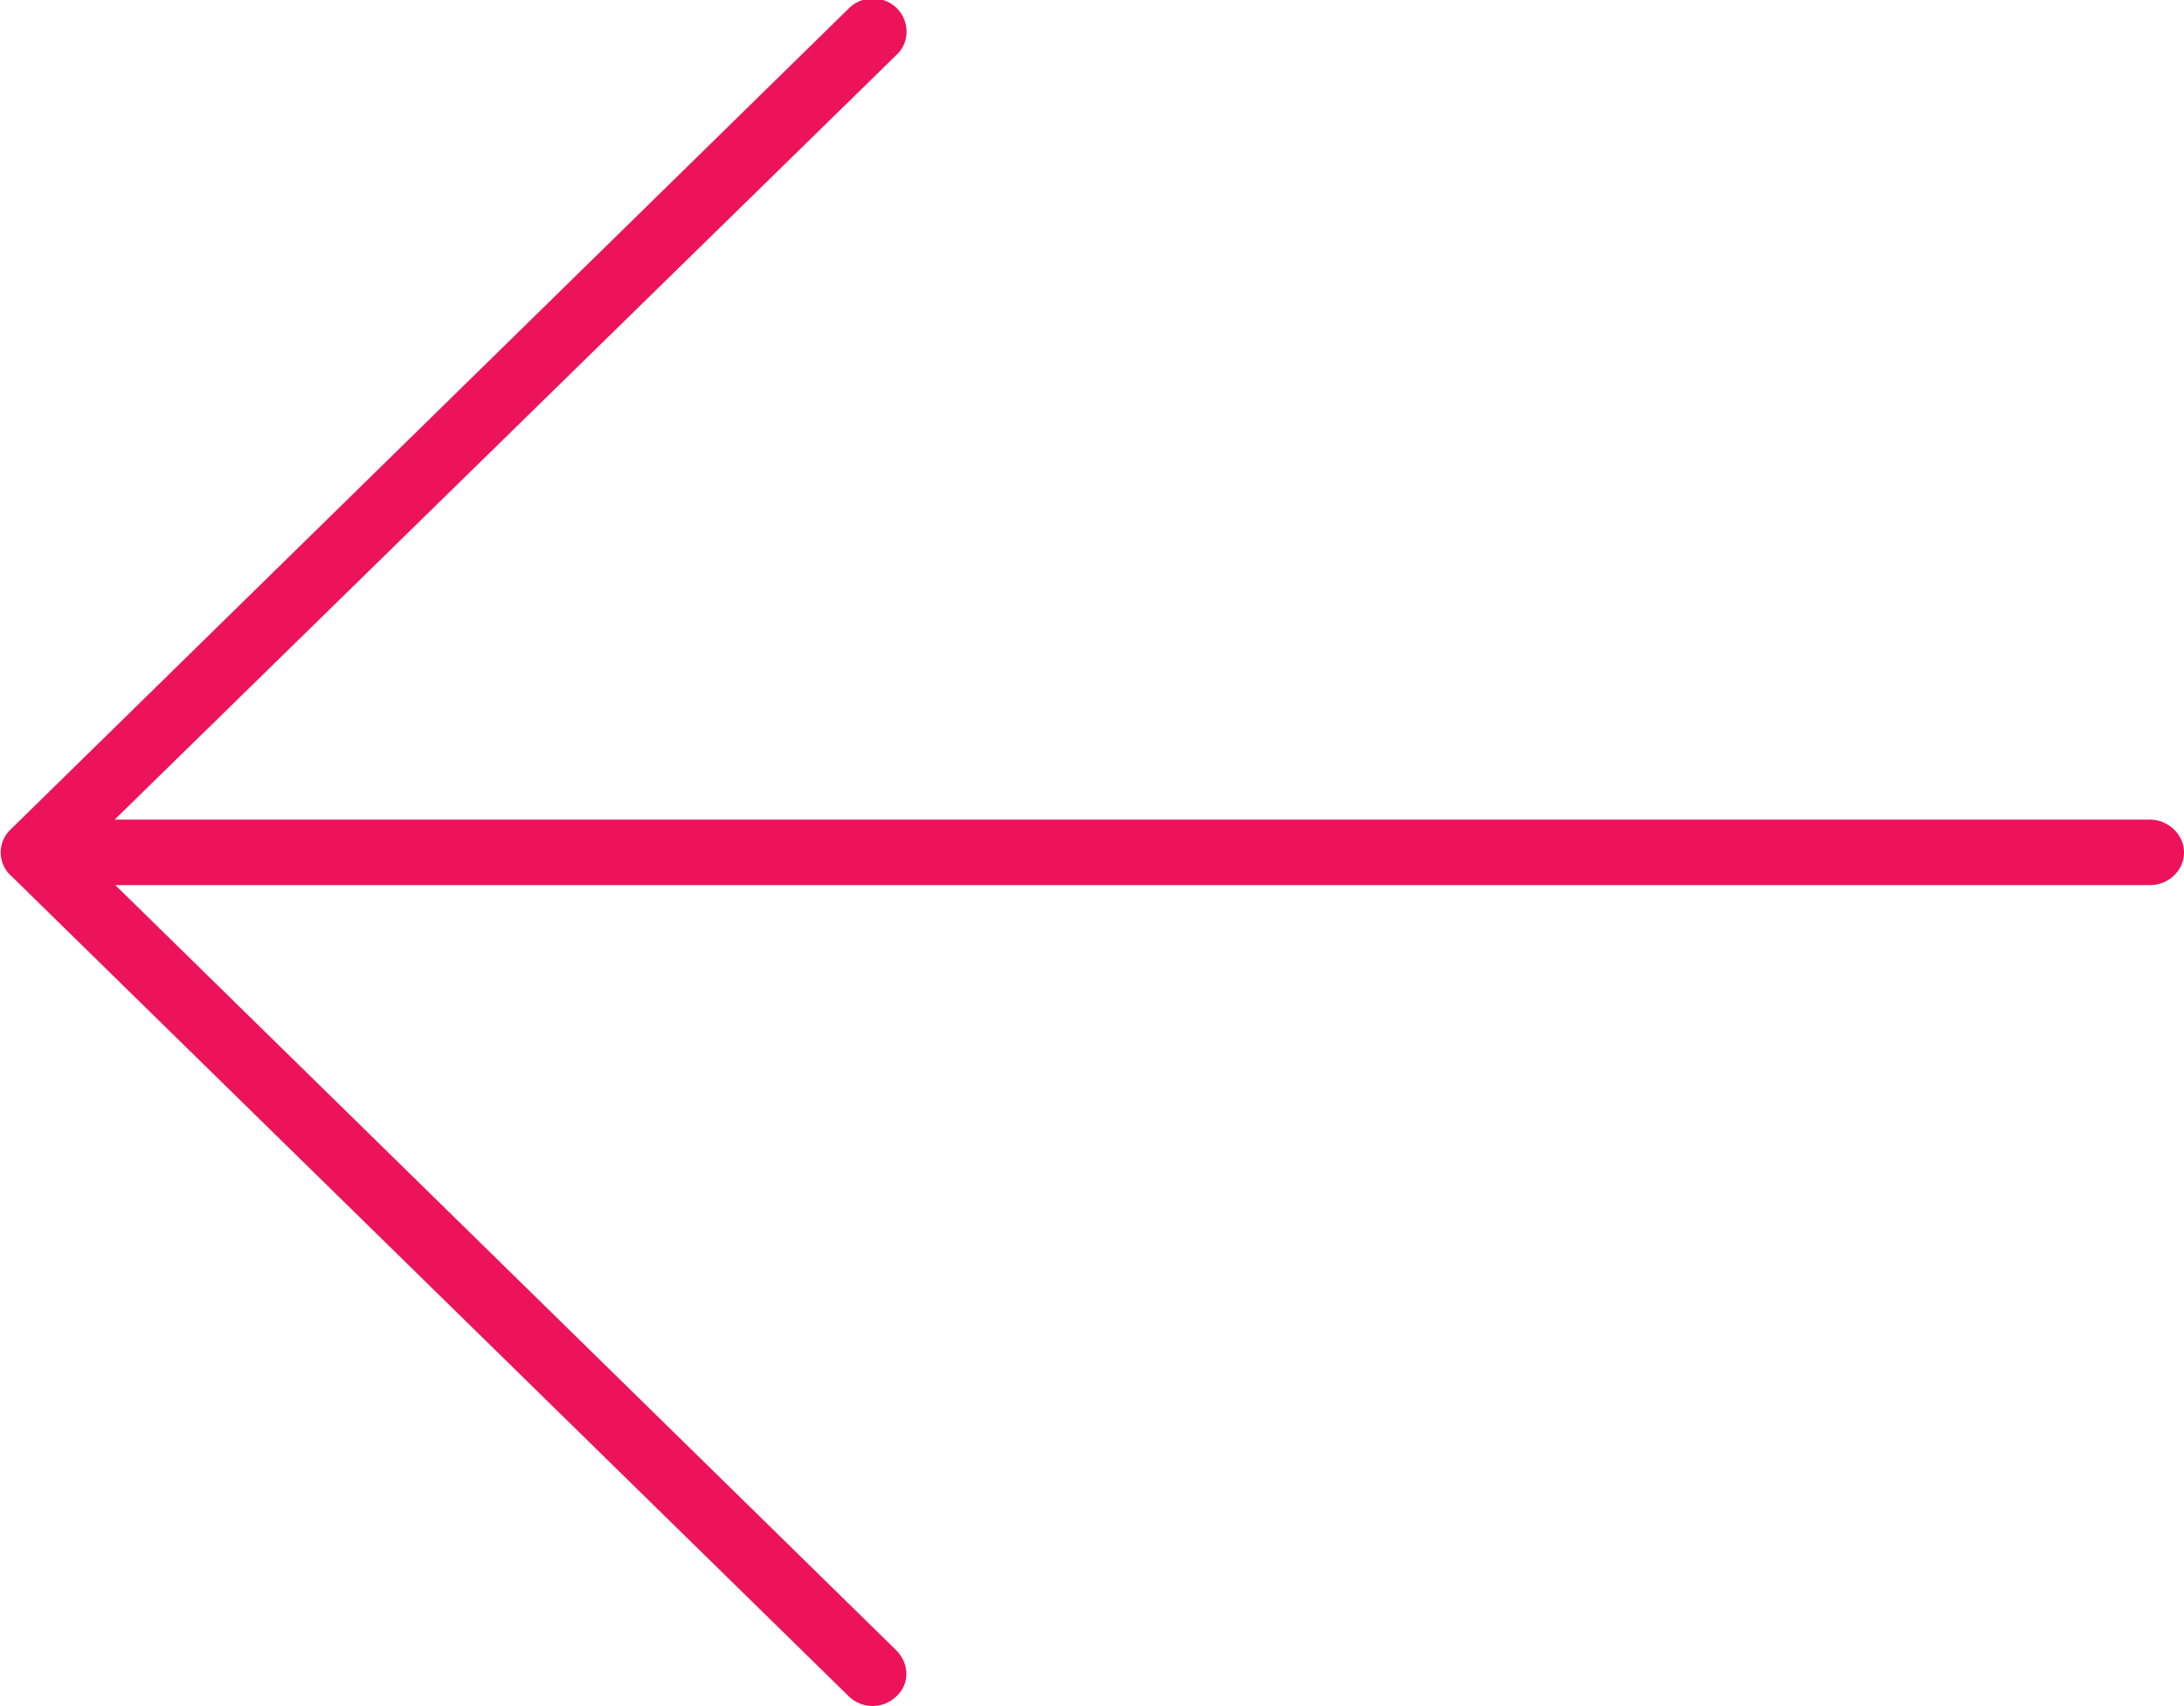 <svg xmlns="http://www.w3.org/2000/svg" xmlns:xlink="http://www.w3.org/1999/xlink" width="32" height="25" viewBox="0 0 32 25"><defs><path id="92d8a" d="M1089.01 478.5a.47.47 0 0 1 .15-.35l12.28-12.03a.5.5 0 0 1 .7 0c.19.19.19.5 0 .68l-11.46 11.21h29.82c.27 0 .5.22.5.48 0 .27-.23.48-.5.48h-29.81l11.44 11.21c.2.2.2.5 0 .68a.5.5 0 0 1-.69 0l-12.26-12.01a.47.47 0 0 1-.17-.36z"/></defs><g><g transform="translate(-1089 -466)"><use fill="#ec135b" xlink:href="#92d8a"/></g></g></svg>